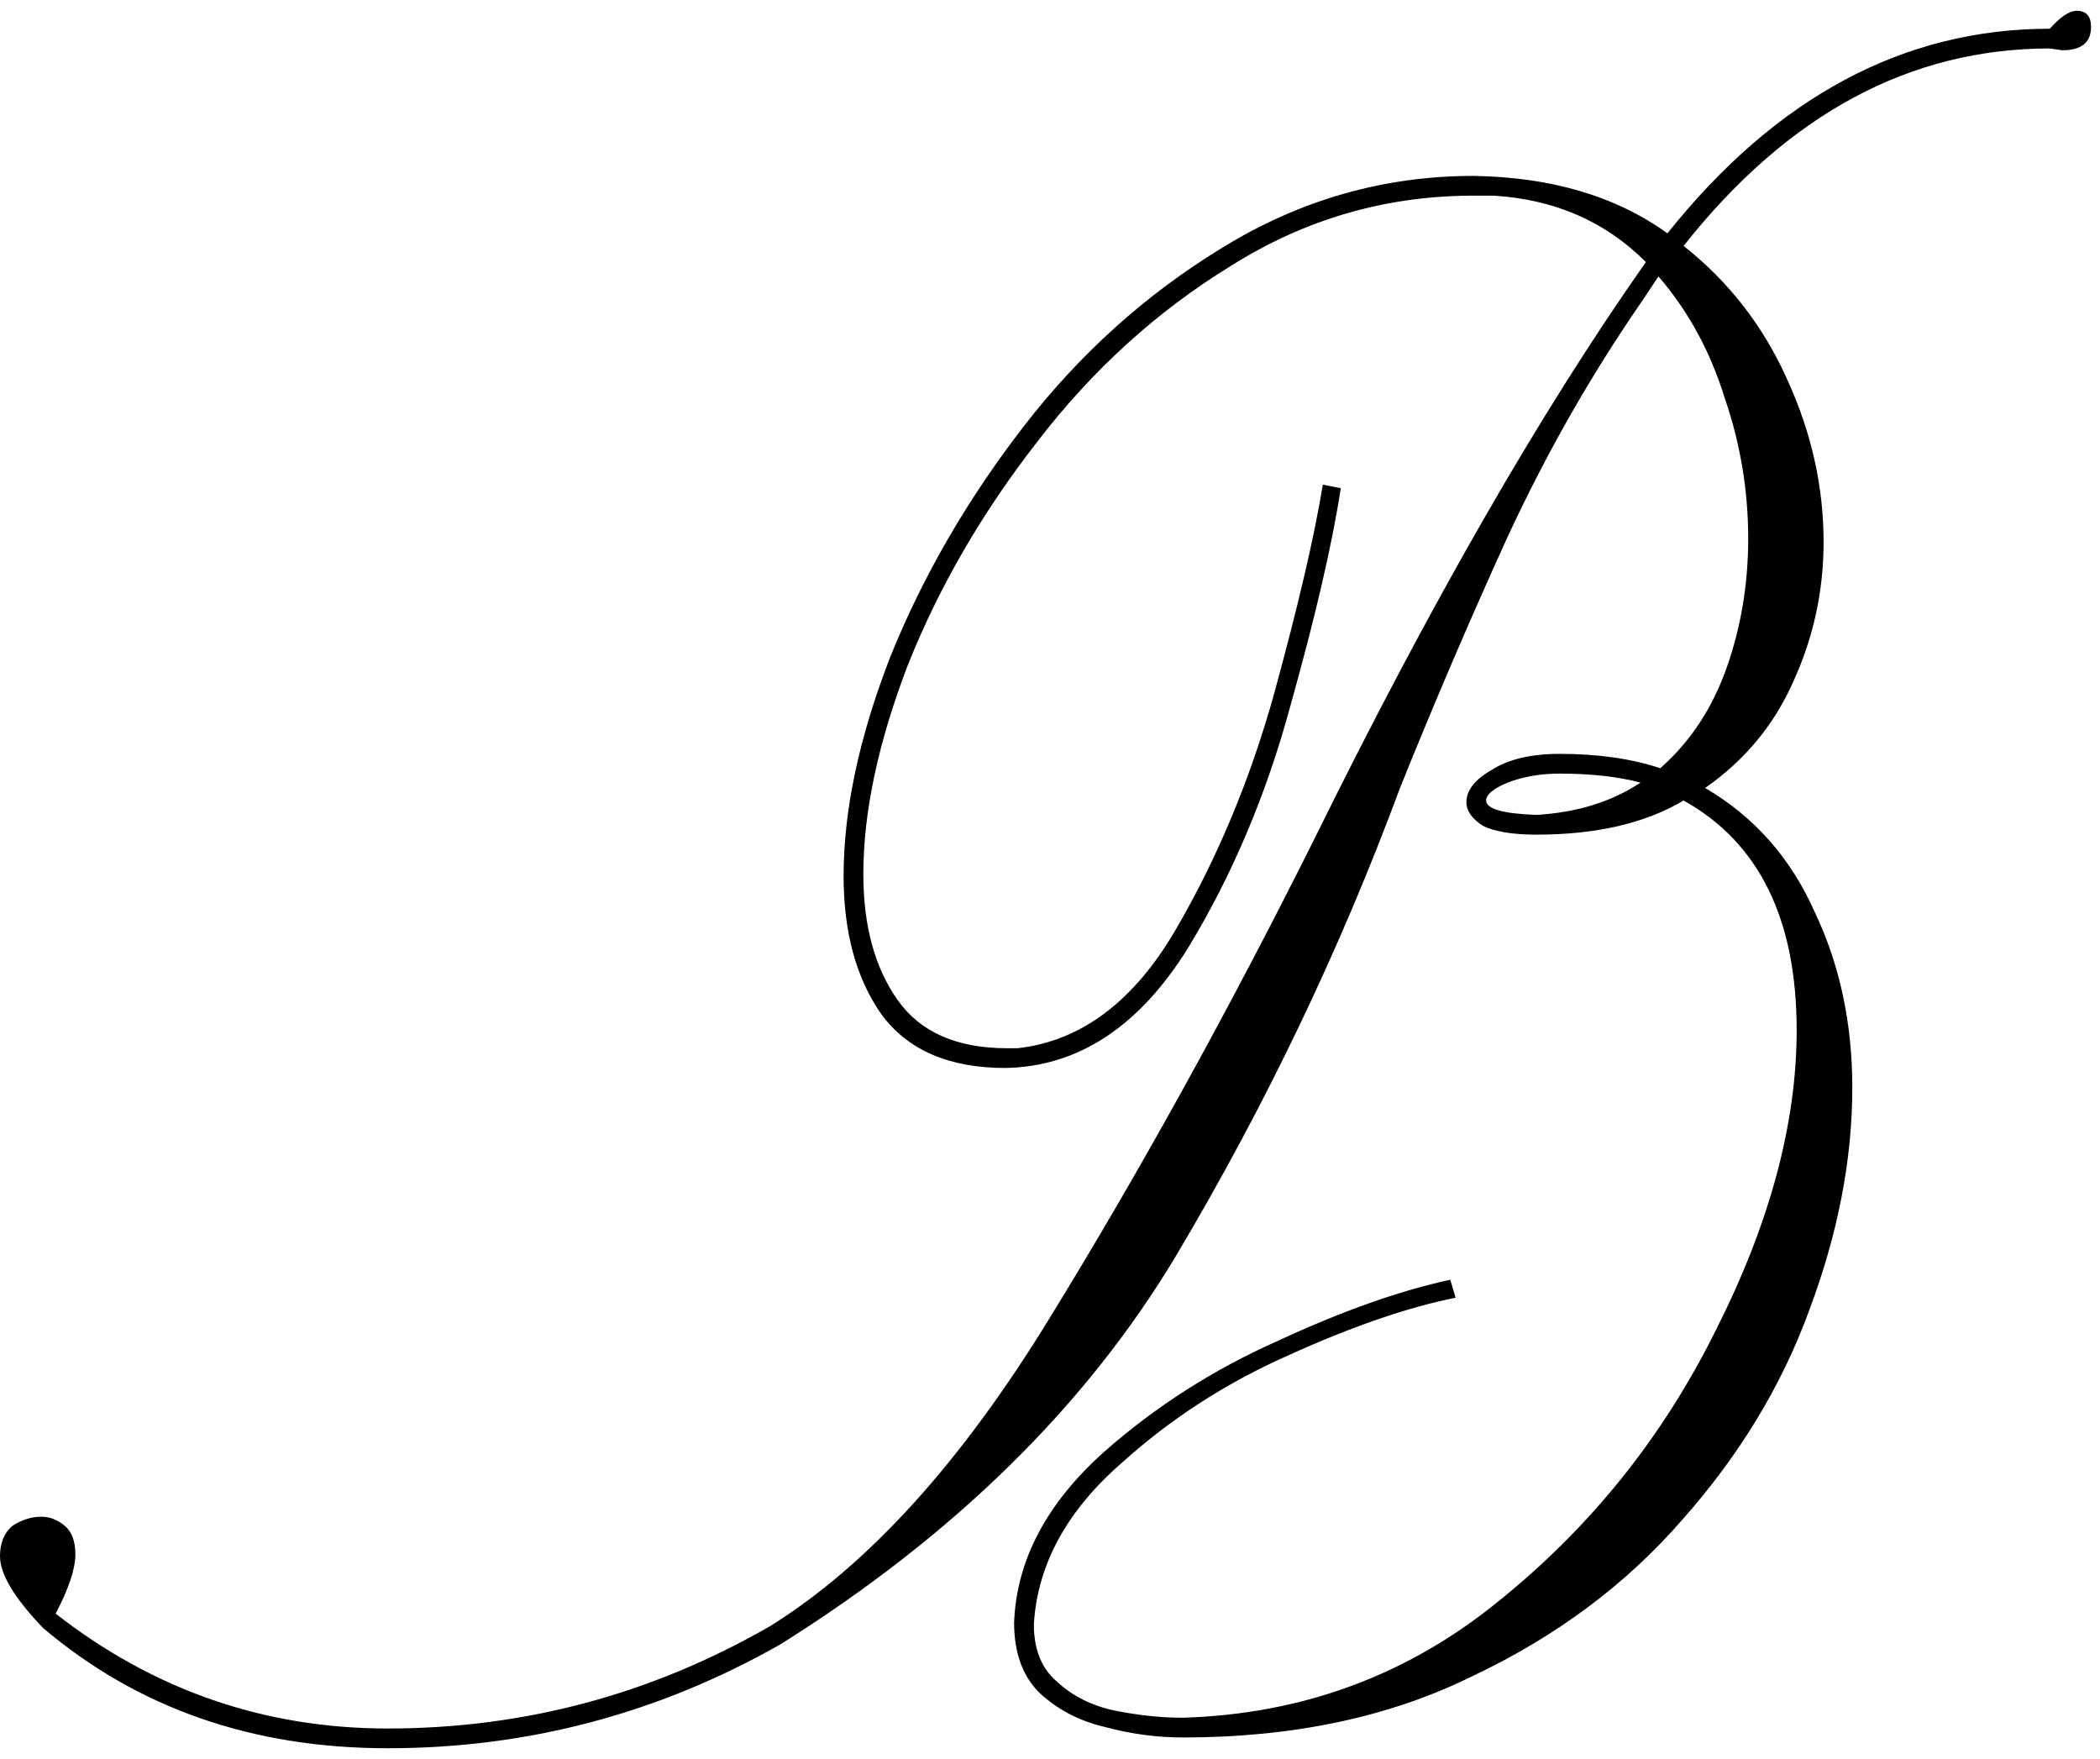 <?xml version="1.0" encoding="UTF-8"?> <svg xmlns="http://www.w3.org/2000/svg" width="117" height="98" viewBox="0 0 117 98" fill="none"> <path d="M21.6 97.4C14.067 97.4 7.667 95.167 2.4 90.7C0.8 89.033 0 87.7 0 86.7C0 85.967 0.233 85.4 0.7 85C1.233 84.667 1.767 84.5 2.3 84.5C2.767 84.5 3.2 84.667 3.6 85C4 85.333 4.2 85.867 4.2 86.6C4.2 87.4 3.833 88.5 3.1 89.9C8.567 94.167 14.733 96.3 21.6 96.3C29.2 96.3 36.3 94.4 42.9 90.6C48.367 87.2 53.567 81.467 58.5 73.4C63.5 65.267 68.4 56.4 73.2 46.8C79.667 33.667 85.833 22.933 91.7 14.6C89.433 12.333 86.6 11.1 83.2 10.9H82.1C77.233 10.9 72.733 12.2 68.6 14.8C64.467 17.333 60.867 20.6 57.8 24.6C54.733 28.533 52.333 32.667 50.6 37C48.933 41.333 48.1 45.233 48.1 48.7C48.1 51.567 48.733 53.9 50 55.7C51.267 57.5 53.3 58.4 56.1 58.4H56.7C60.233 58 63.167 55.8 65.5 51.8C67.833 47.8 69.667 43.4 71 38.6C72.333 33.733 73.233 29.867 73.7 27L74.7 27.2C74.233 30.267 73.3 34.3 71.9 39.3C70.567 44.233 68.667 48.733 66.2 52.8C63.467 57.2 60.067 59.433 56 59.5C52.867 59.5 50.567 58.5 49.1 56.5C47.7 54.5 47 51.933 47 48.8C47 45.133 47.867 41.067 49.6 36.6C51.4 32.133 53.867 27.867 57 23.8C60.133 19.733 63.833 16.4 68.1 13.8C72.433 11.133 77.1 9.8 82.1 9.8C86.433 9.867 90.033 10.933 92.9 13C98.967 5.4 106.067 1.6 114.2 1.6C114.8 0.933 115.3 0.6 115.7 0.6C116.233 0.6 116.5 0.9 116.5 1.5C116.5 2.367 115.967 2.8 114.9 2.8L114.2 2.7C106.4 2.7 99.6 6.367 93.8 13.7C96.333 15.7 98.267 18.2 99.6 21.2C100.933 24.133 101.6 27.133 101.6 30.2C101.6 32.933 101.033 35.533 99.9 38C98.833 40.4 97.2 42.367 95 43.9C97.733 45.5 99.767 47.8 101.1 50.8C102.5 53.733 103.2 57 103.2 60.6C103.2 64.6 102.4 68.733 100.8 73C99.267 77.2 96.9 81.1 93.7 84.7C90.567 88.3 86.667 91.2 82 93.4C77.4 95.667 72.033 96.8 65.9 96.8C64.433 96.8 62.967 96.6 61.5 96.2C60.1 95.867 58.9 95.233 57.9 94.3C56.967 93.367 56.5 92.067 56.5 90.4C56.633 86.933 58.3 83.767 61.5 80.9C64.367 78.367 67.6 76.3 71.2 74.7C74.8 73.033 78 71.9 80.8 71.3L81.1 72.3C78.433 72.833 75.333 73.9 71.8 75.5C68.333 77.033 65.233 79.033 62.5 81.5C59.433 84.167 57.8 87.167 57.6 90.5C57.6 91.9 58.033 92.967 58.9 93.7C59.767 94.5 60.833 95.033 62.1 95.3C63.433 95.567 64.7 95.7 65.9 95.7C72.567 95.5 78.433 93.333 83.5 89.2C88.633 85.067 92.667 80.033 95.6 74.1C98.6 68.167 100.1 62.6 100.1 57.4C100.1 51.2 98 46.933 93.8 44.6C91.667 45.867 88.933 46.5 85.6 46.5C84.267 46.5 83.267 46.333 82.6 46C82 45.6 81.7 45.167 81.7 44.7C81.7 44.033 82.167 43.433 83.1 42.9C84.033 42.3 85.3 42 86.9 42C89.033 42 90.9 42.267 92.5 42.8C94.167 41.333 95.4 39.467 96.2 37.2C97 34.933 97.4 32.533 97.4 30C97.4 27.333 96.967 24.733 96.1 22.2C95.3 19.6 94.067 17.333 92.4 15.4L91.4 16.9C88.6 20.967 86.133 25.3 84 29.9C81.933 34.433 79.933 39.1 78 43.9C74.667 52.9 70.5 61.6 65.5 70C60.5 78.333 53.167 85.533 43.5 91.6C36.7 95.467 29.4 97.4 21.6 97.4ZM85.6 45.4C87.867 45.267 89.8 44.667 91.4 43.6C90.133 43.267 88.633 43.1 86.9 43.1C85.833 43.1 84.867 43.267 84 43.6C83.2 43.933 82.8 44.267 82.8 44.6C82.8 45.067 83.733 45.333 85.6 45.4Z" fill="black"></path> </svg> 